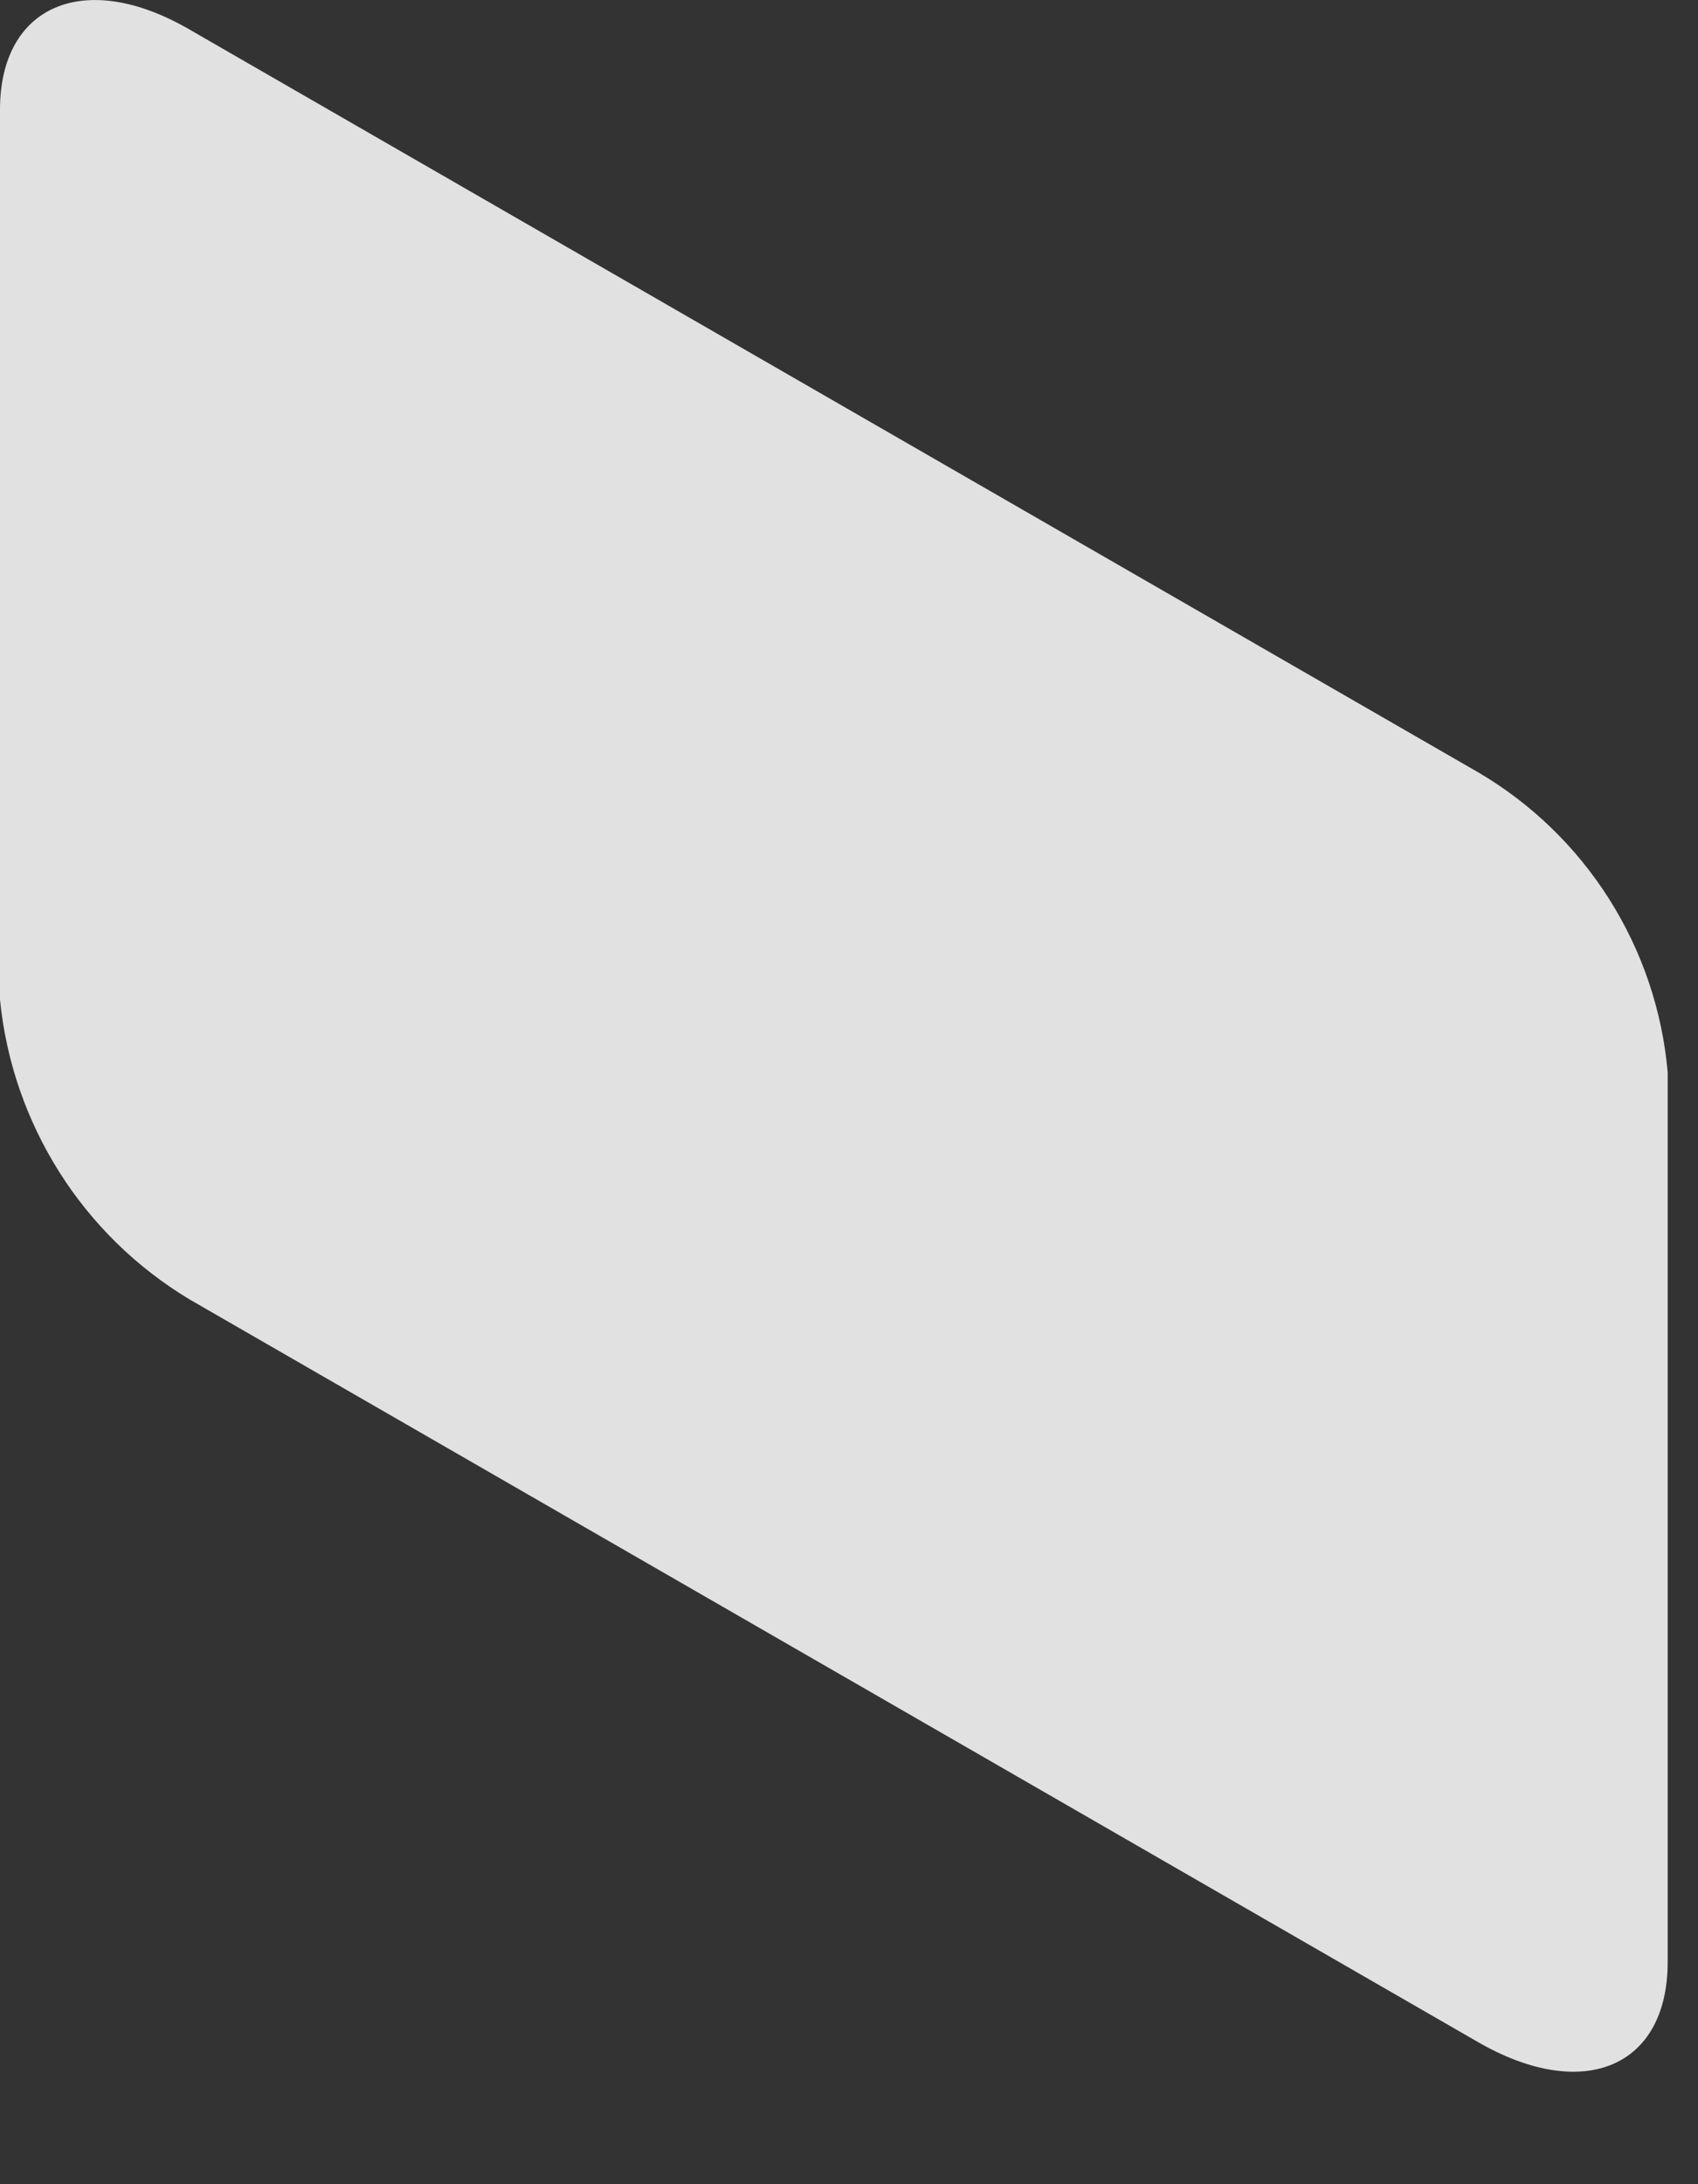<?xml version="1.0" encoding="utf-8"?>
<svg xmlns="http://www.w3.org/2000/svg" fill="none" height="100%" overflow="visible" preserveAspectRatio="none" style="display: block;" viewBox="0 0 14 18" width="100%">
<rect x="0" y="0" width="14" height="18" fill="#333333" stroke="none"/>
<path d="M12.188 16.83L1.562 10.708C1.128 10.447 0.76 10.088 0.489 9.659C0.218 9.23 0.05 8.744 0 8.238V0.903C0 0.041 0.701 -0.257 1.562 0.243L12.188 6.365C12.626 6.622 12.996 6.98 13.268 7.41C13.54 7.84 13.705 8.328 13.75 8.835V16.17C13.75 17.032 13.06 17.331 12.188 16.83Z" fill="white" id="Vector" opacity="0.85"/>
</svg>
